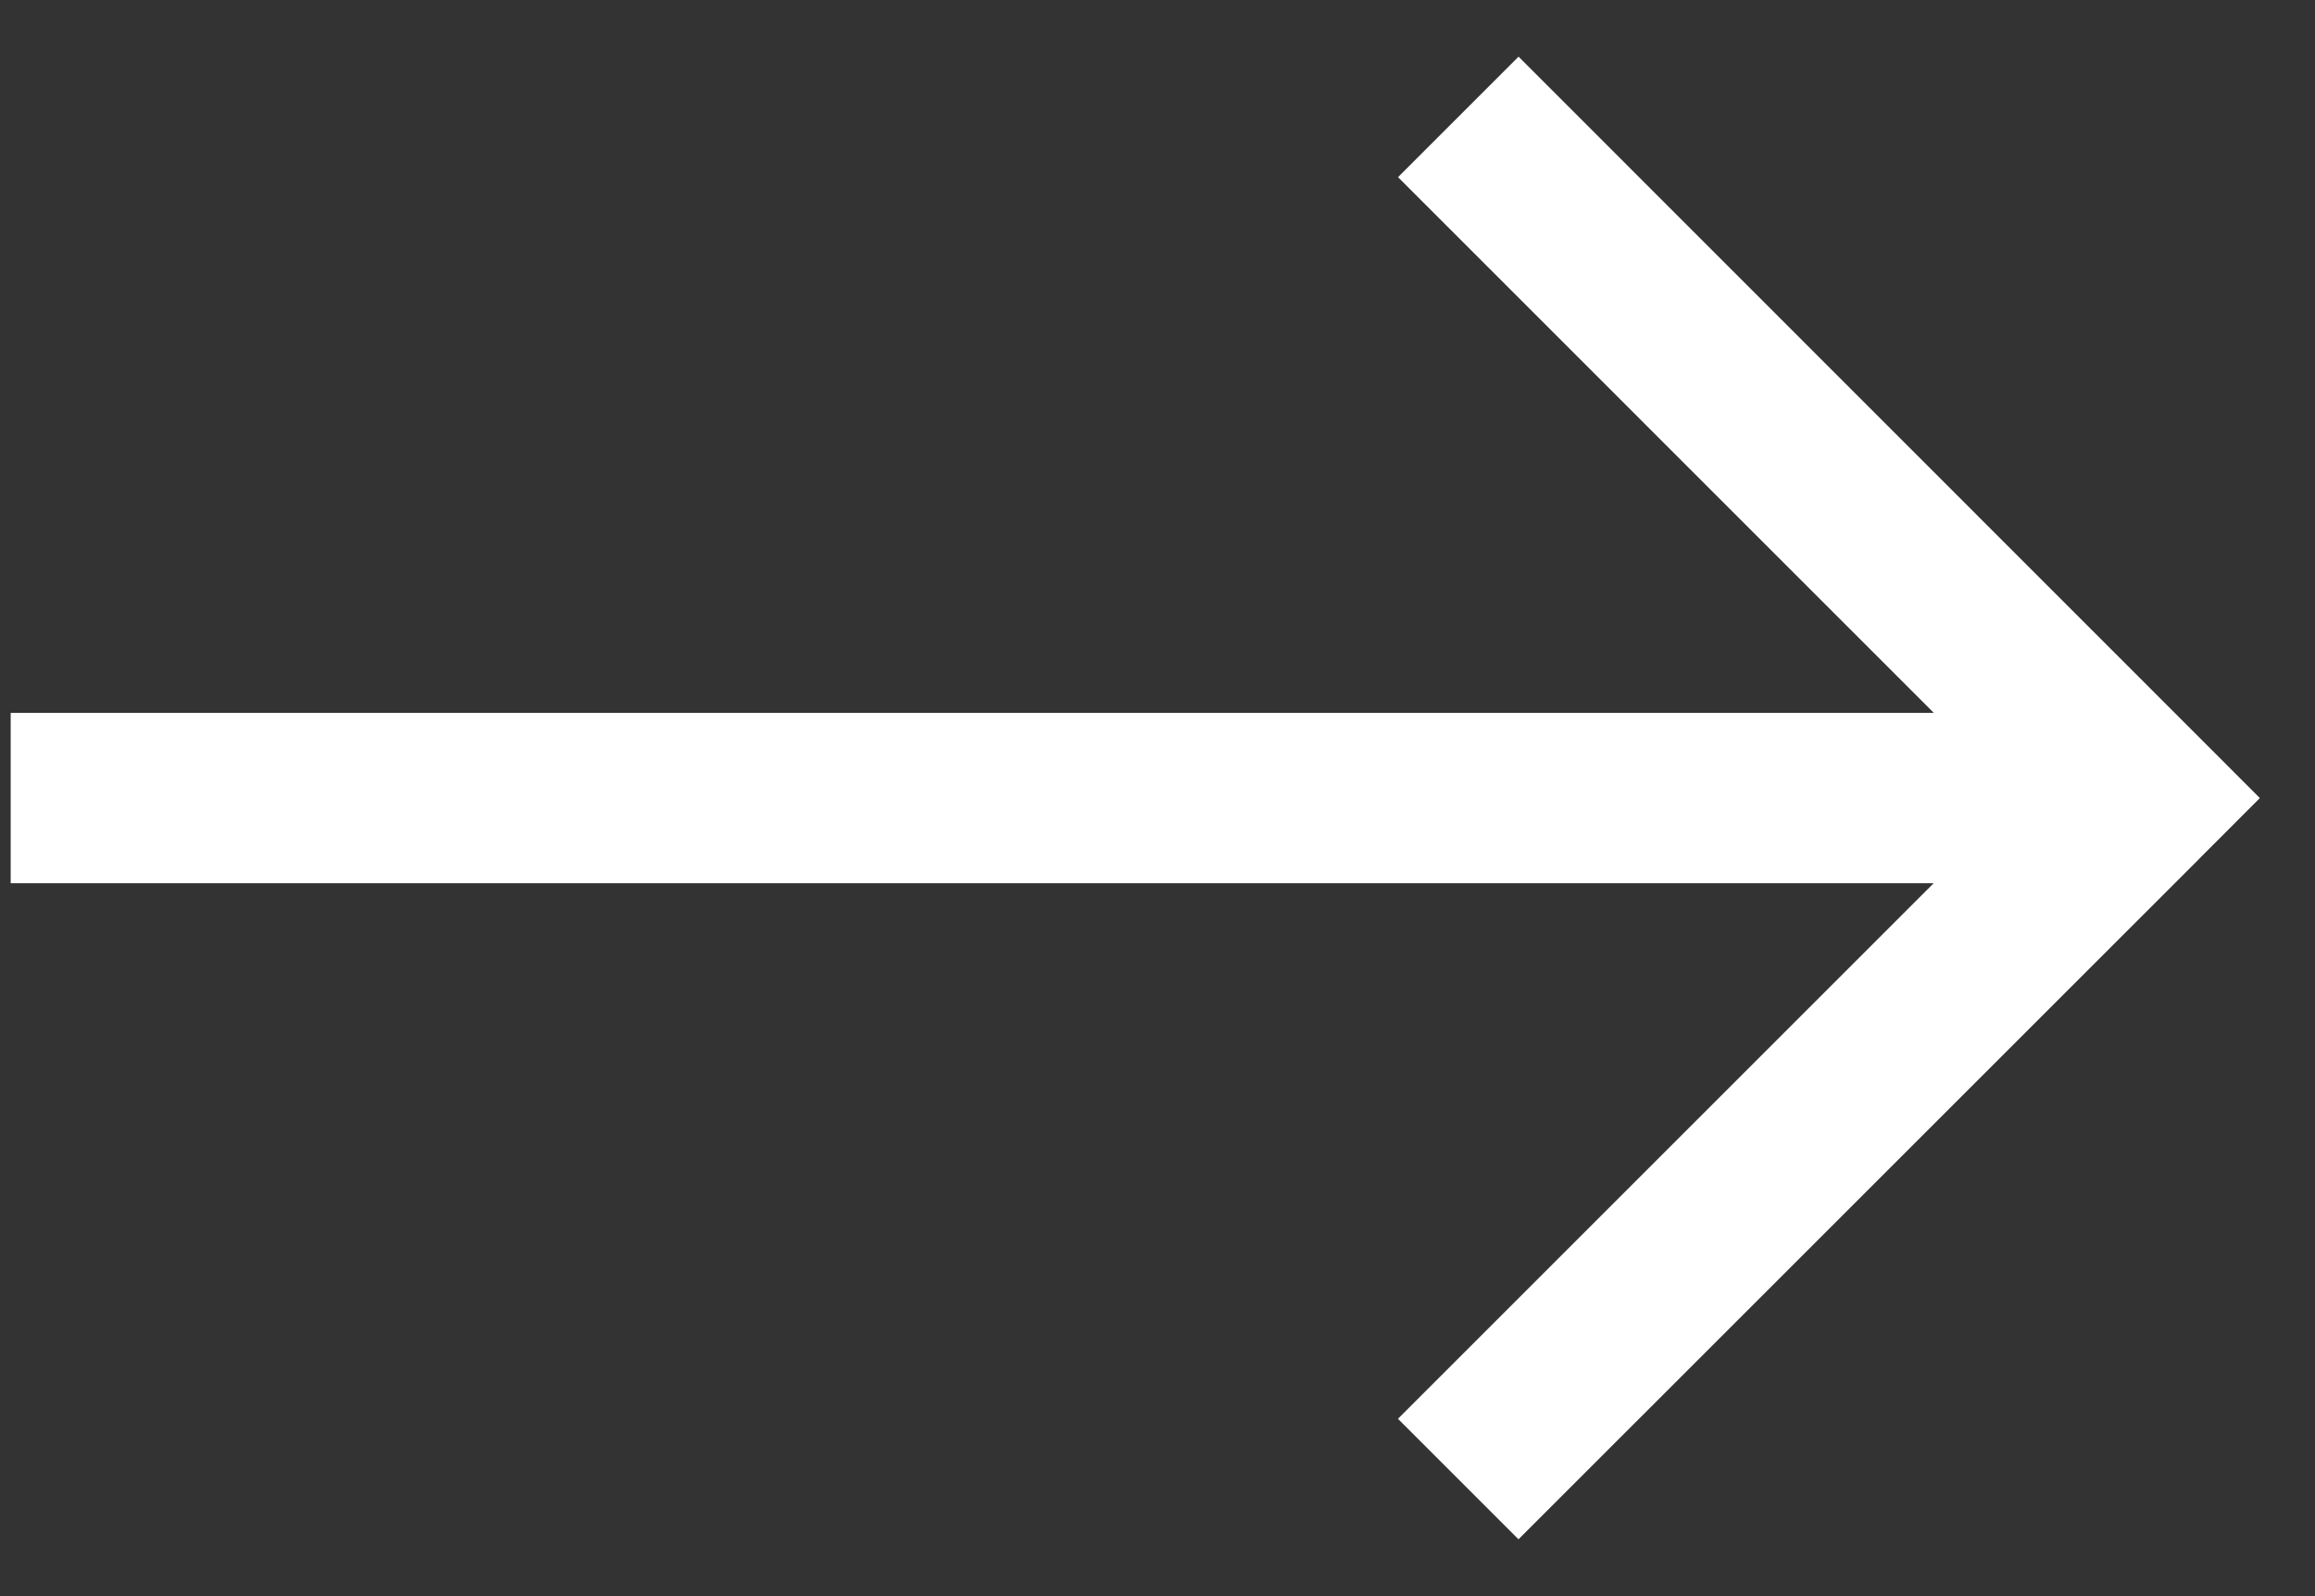 <svg xmlns="http://www.w3.org/2000/svg" width="29" height="20" fill="none"><rect width="100%" height="100%" fill="#333333" stroke="none"/><path fill="#fff" d="m26.8 10 .755.755.754-.755-.754-.755zm-.755-.755-8.533 8.533 1.51 1.51 8.534-8.533-1.51-1.51Zm1.51 0L19.023.71l-1.51 1.51 8.533 8.534 1.51-1.51Zm-.755-.312H.134v2.134H26.8z"/></svg>